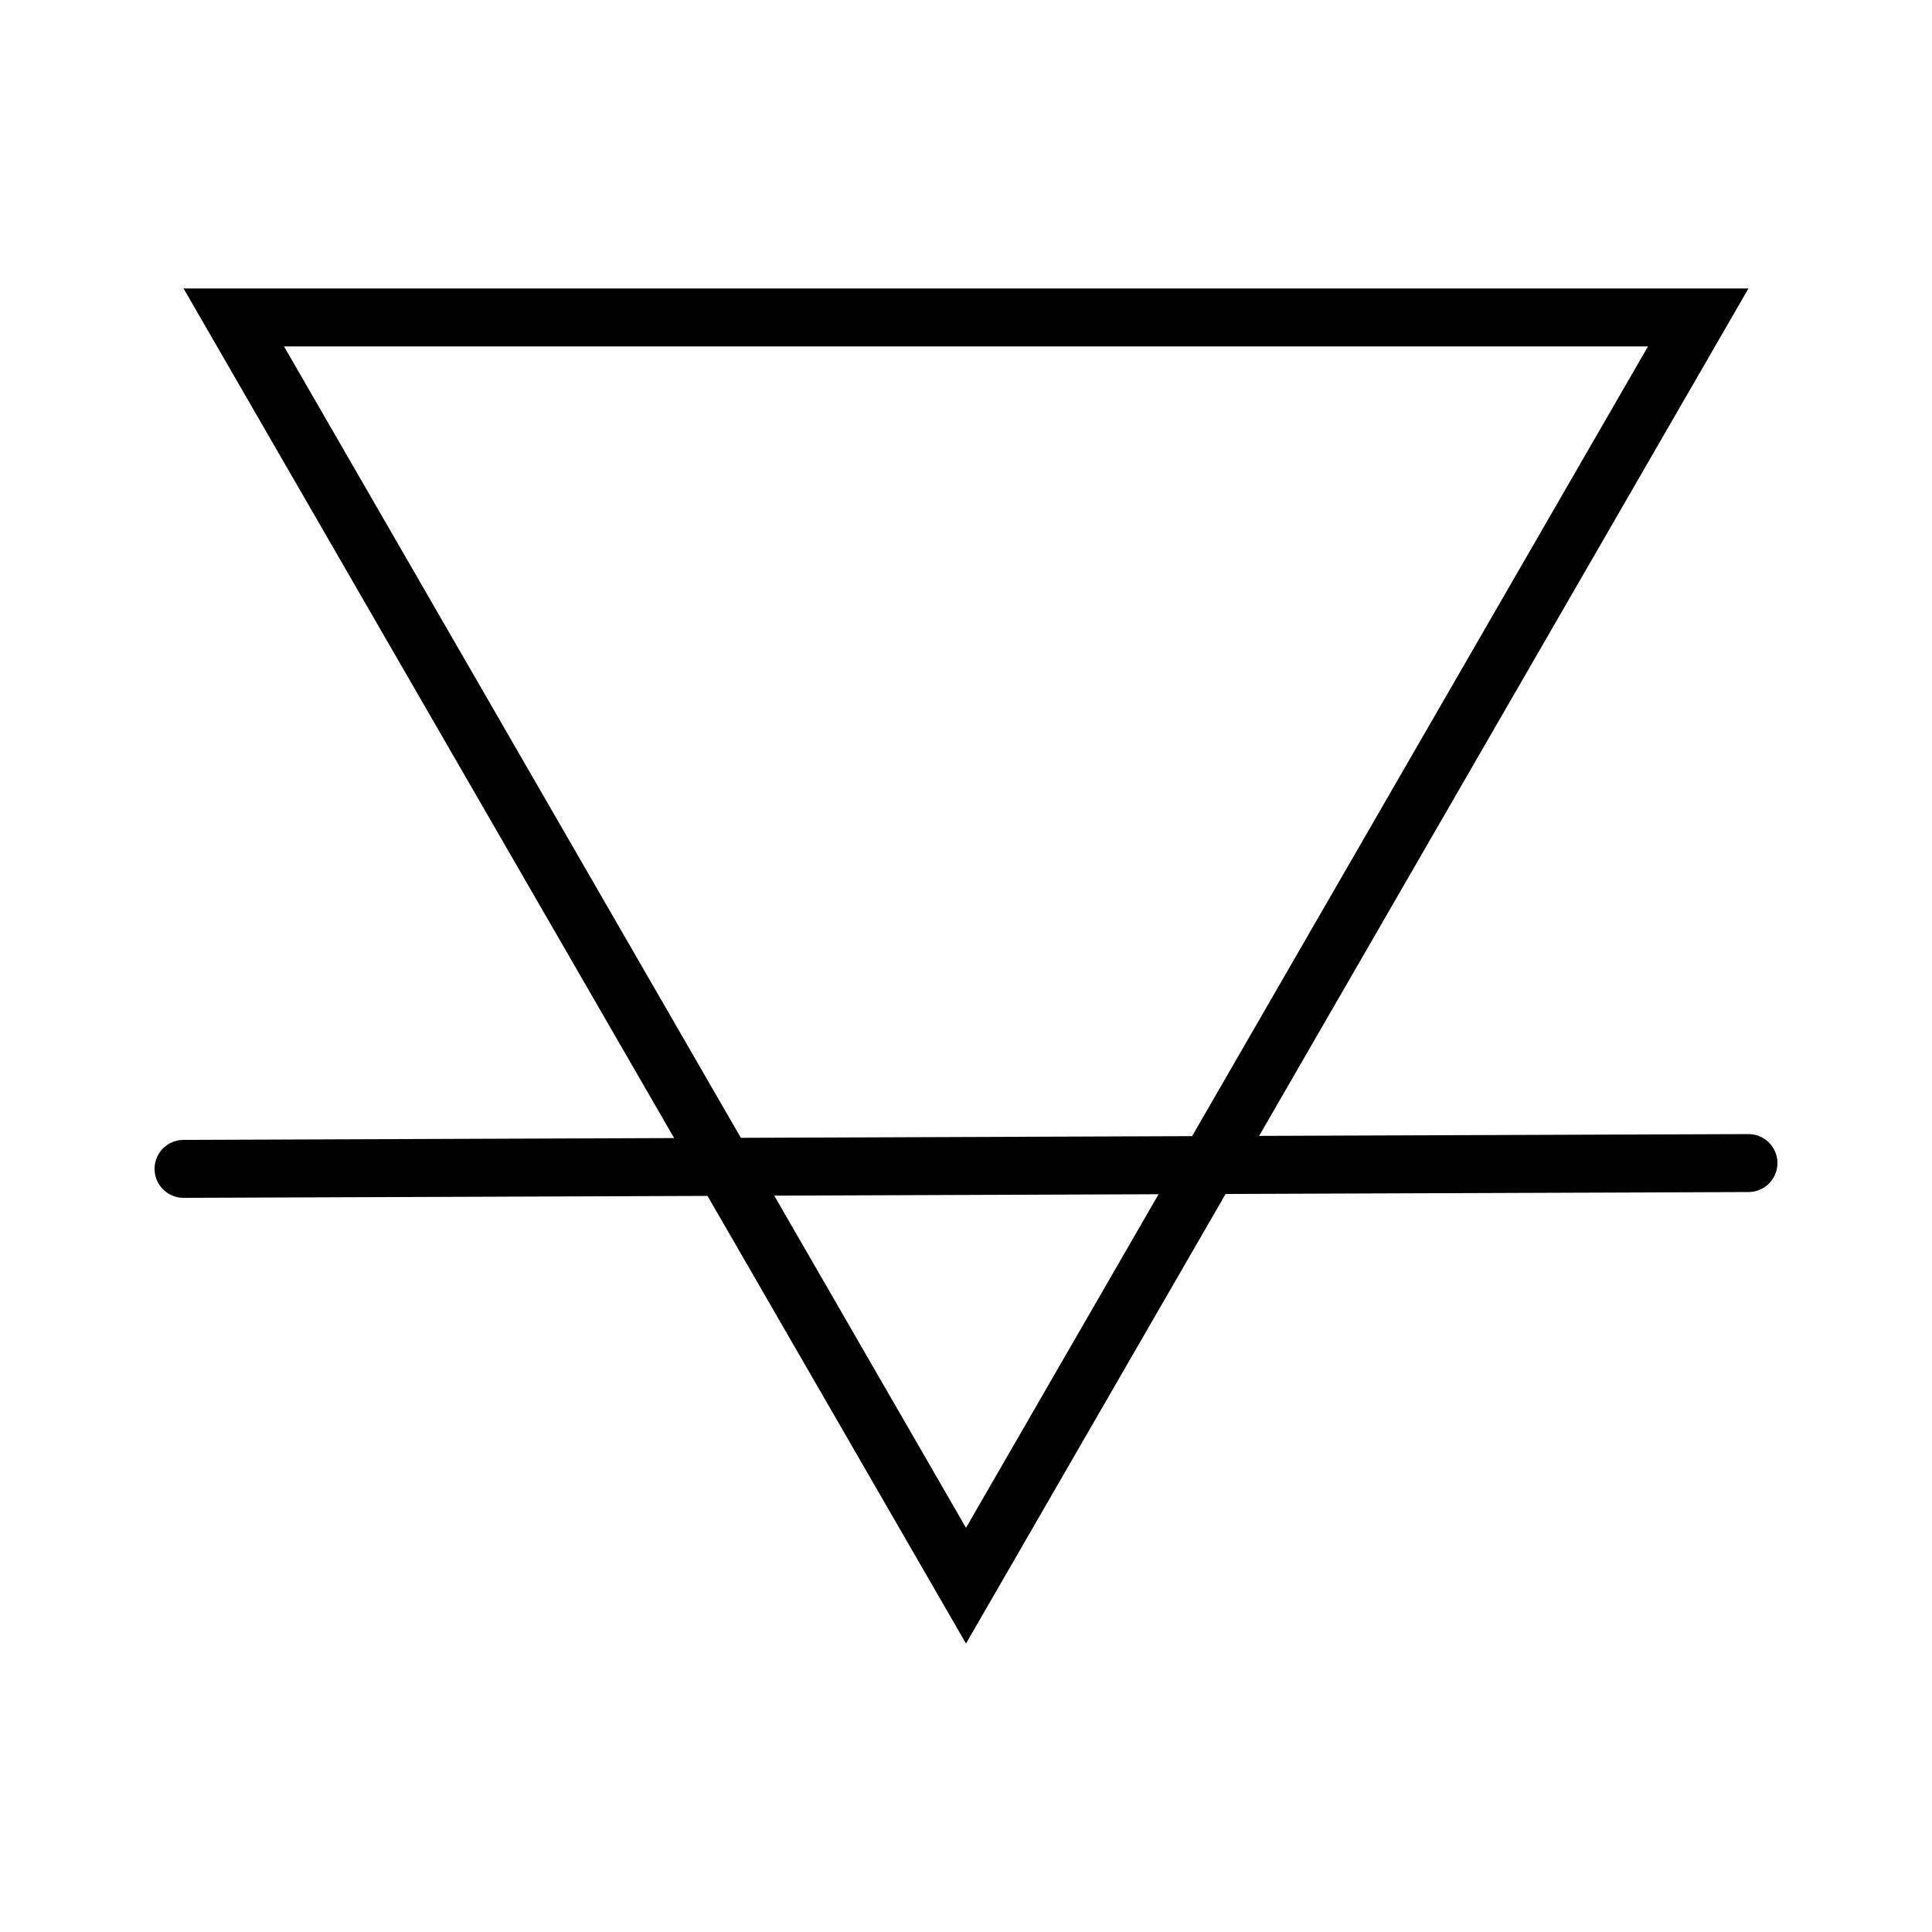<?xml version="1.0" encoding="UTF-8"?>
<svg id="Layer_1" data-name="Layer 1" xmlns="http://www.w3.org/2000/svg" viewBox="0 0 100 100">
  <defs>
    <style>
      .cls-1 {
        fill: #fff;
        stroke: #000;
        stroke-linecap: round;
        stroke-linejoin: round;
        stroke-width: 3px;
      }
    </style>
  </defs>
  <path d="M85.3,17.93l-35.3,61.15L14.7,17.93H85.3m5.2-3h0Zm0,0H9.5L50,85.07,90.5,14.93h0Z"/>
  <line class="cls-1" x1="9.5" y1="60.5" x2="90.5" y2="60.2"/>
</svg>